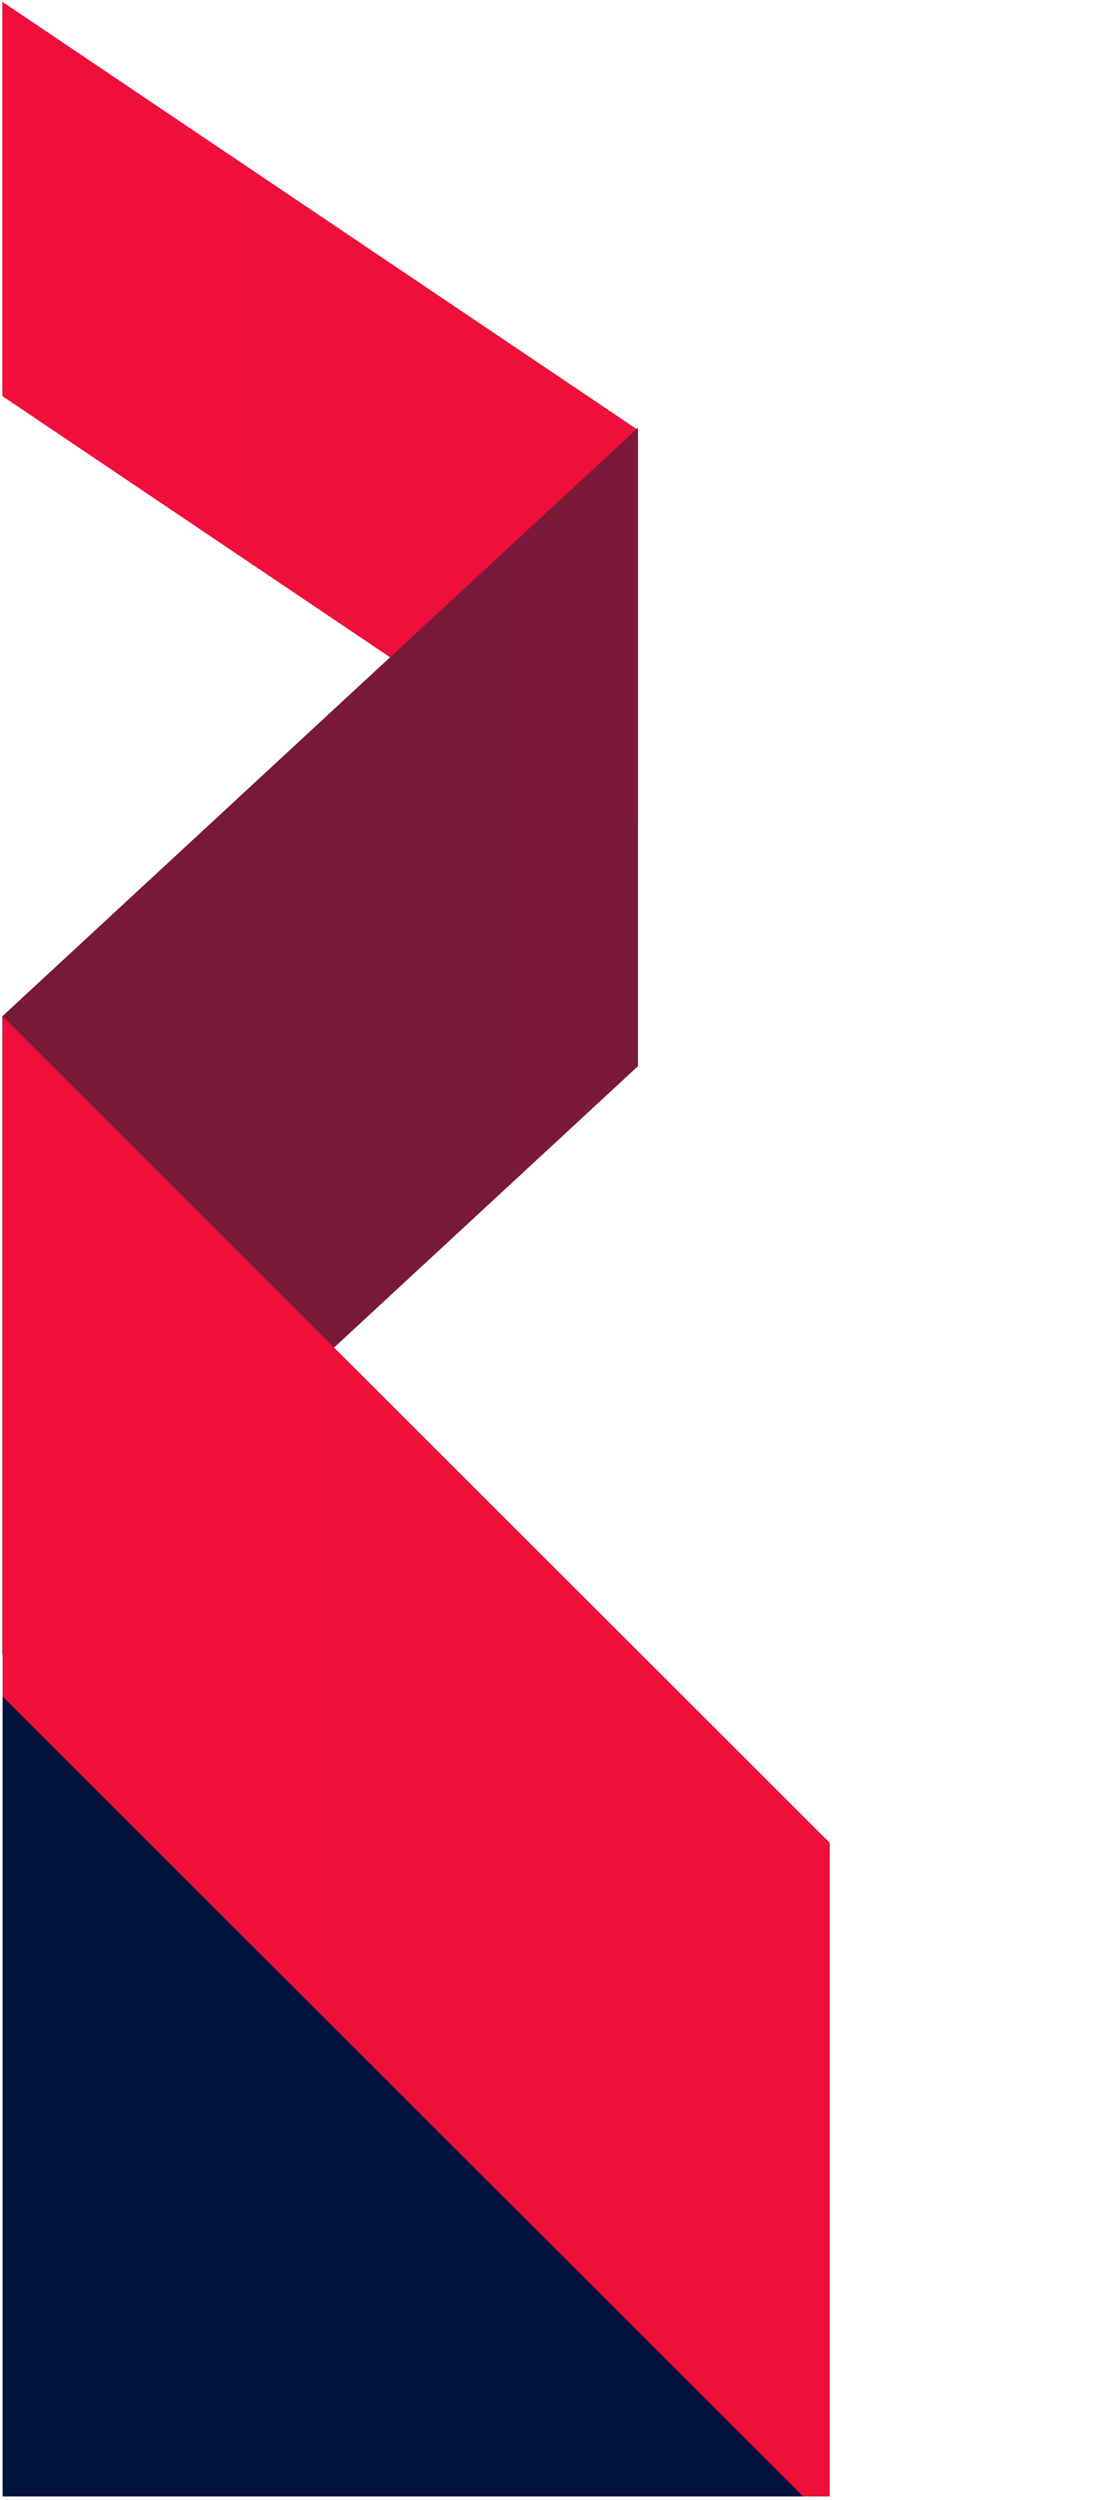 <svg width="217" height="487" viewBox="0 0 217 487" fill="none" xmlns="http://www.w3.org/2000/svg">
<g clip-path="url(#clip0_1_24358)">
<path fill-rule="evenodd" clip-rule="evenodd" d="M124.392 83.766L0.453 0.344V77.16L124.392 160.583V83.766Z" fill="#EF0F3A"/>
<path d="M124.392 83.766L0.453 0.344V77.16L124.392 160.583V83.766Z" fill="url(#paint0_linear_1_24358)"/>
<path fill-rule="evenodd" clip-rule="evenodd" d="M0.461 197.986L124.384 83.338V207.698L0.461 322.347V197.986Z" fill="#EF0F3A"/>
<path d="M0.461 197.986L124.384 83.338V207.698L0.461 322.347V197.986Z" fill="url(#paint1_linear_1_24358)"/>
<path fill-rule="evenodd" clip-rule="evenodd" d="M161.779 493.188L0.512 332.178V198.004L161.779 359.014V493.188Z" fill="#EF0F3A"/>
<path d="M161.779 493.188L0.512 332.178V198.004L161.779 359.014V493.188Z" fill="url(#paint2_linear_1_24358)"/>
<path fill-rule="evenodd" clip-rule="evenodd" d="M0.508 330.511V533.351H203.674L0.508 330.511Z" fill="#01133C"/>
</g>
<defs>
<linearGradient id="paint0_linear_1_24358" x1="0.453" y1="0.344" x2="12394.4" y2="0.344" gradientUnits="userSpaceOnUse">
<stop stop-color="#022237" stop-opacity="0"/>
<stop offset="1" stop-color="#022237" stop-opacity="0.5"/>
</linearGradient>
<linearGradient id="paint1_linear_1_24358" x1="12392.8" y1="83.338" x2="0.461" y2="83.338" gradientUnits="userSpaceOnUse">
<stop stop-color="#022237" stop-opacity="0"/>
<stop offset="1" stop-color="#022237" stop-opacity="0.5"/>
</linearGradient>
<linearGradient id="paint2_linear_1_24358" x1="0.512" y1="198.004" x2="16127.3" y2="198.004" gradientUnits="userSpaceOnUse">
<stop stop-color="#022237" stop-opacity="0"/>
<stop offset="1" stop-color="#022237" stop-opacity="0.5"/>
</linearGradient>
<clipPath id="clip0_1_24358">
<rect width="217" height="486" fill="white" transform="translate(0 0.346)"/>
</clipPath>
</defs>
</svg>
